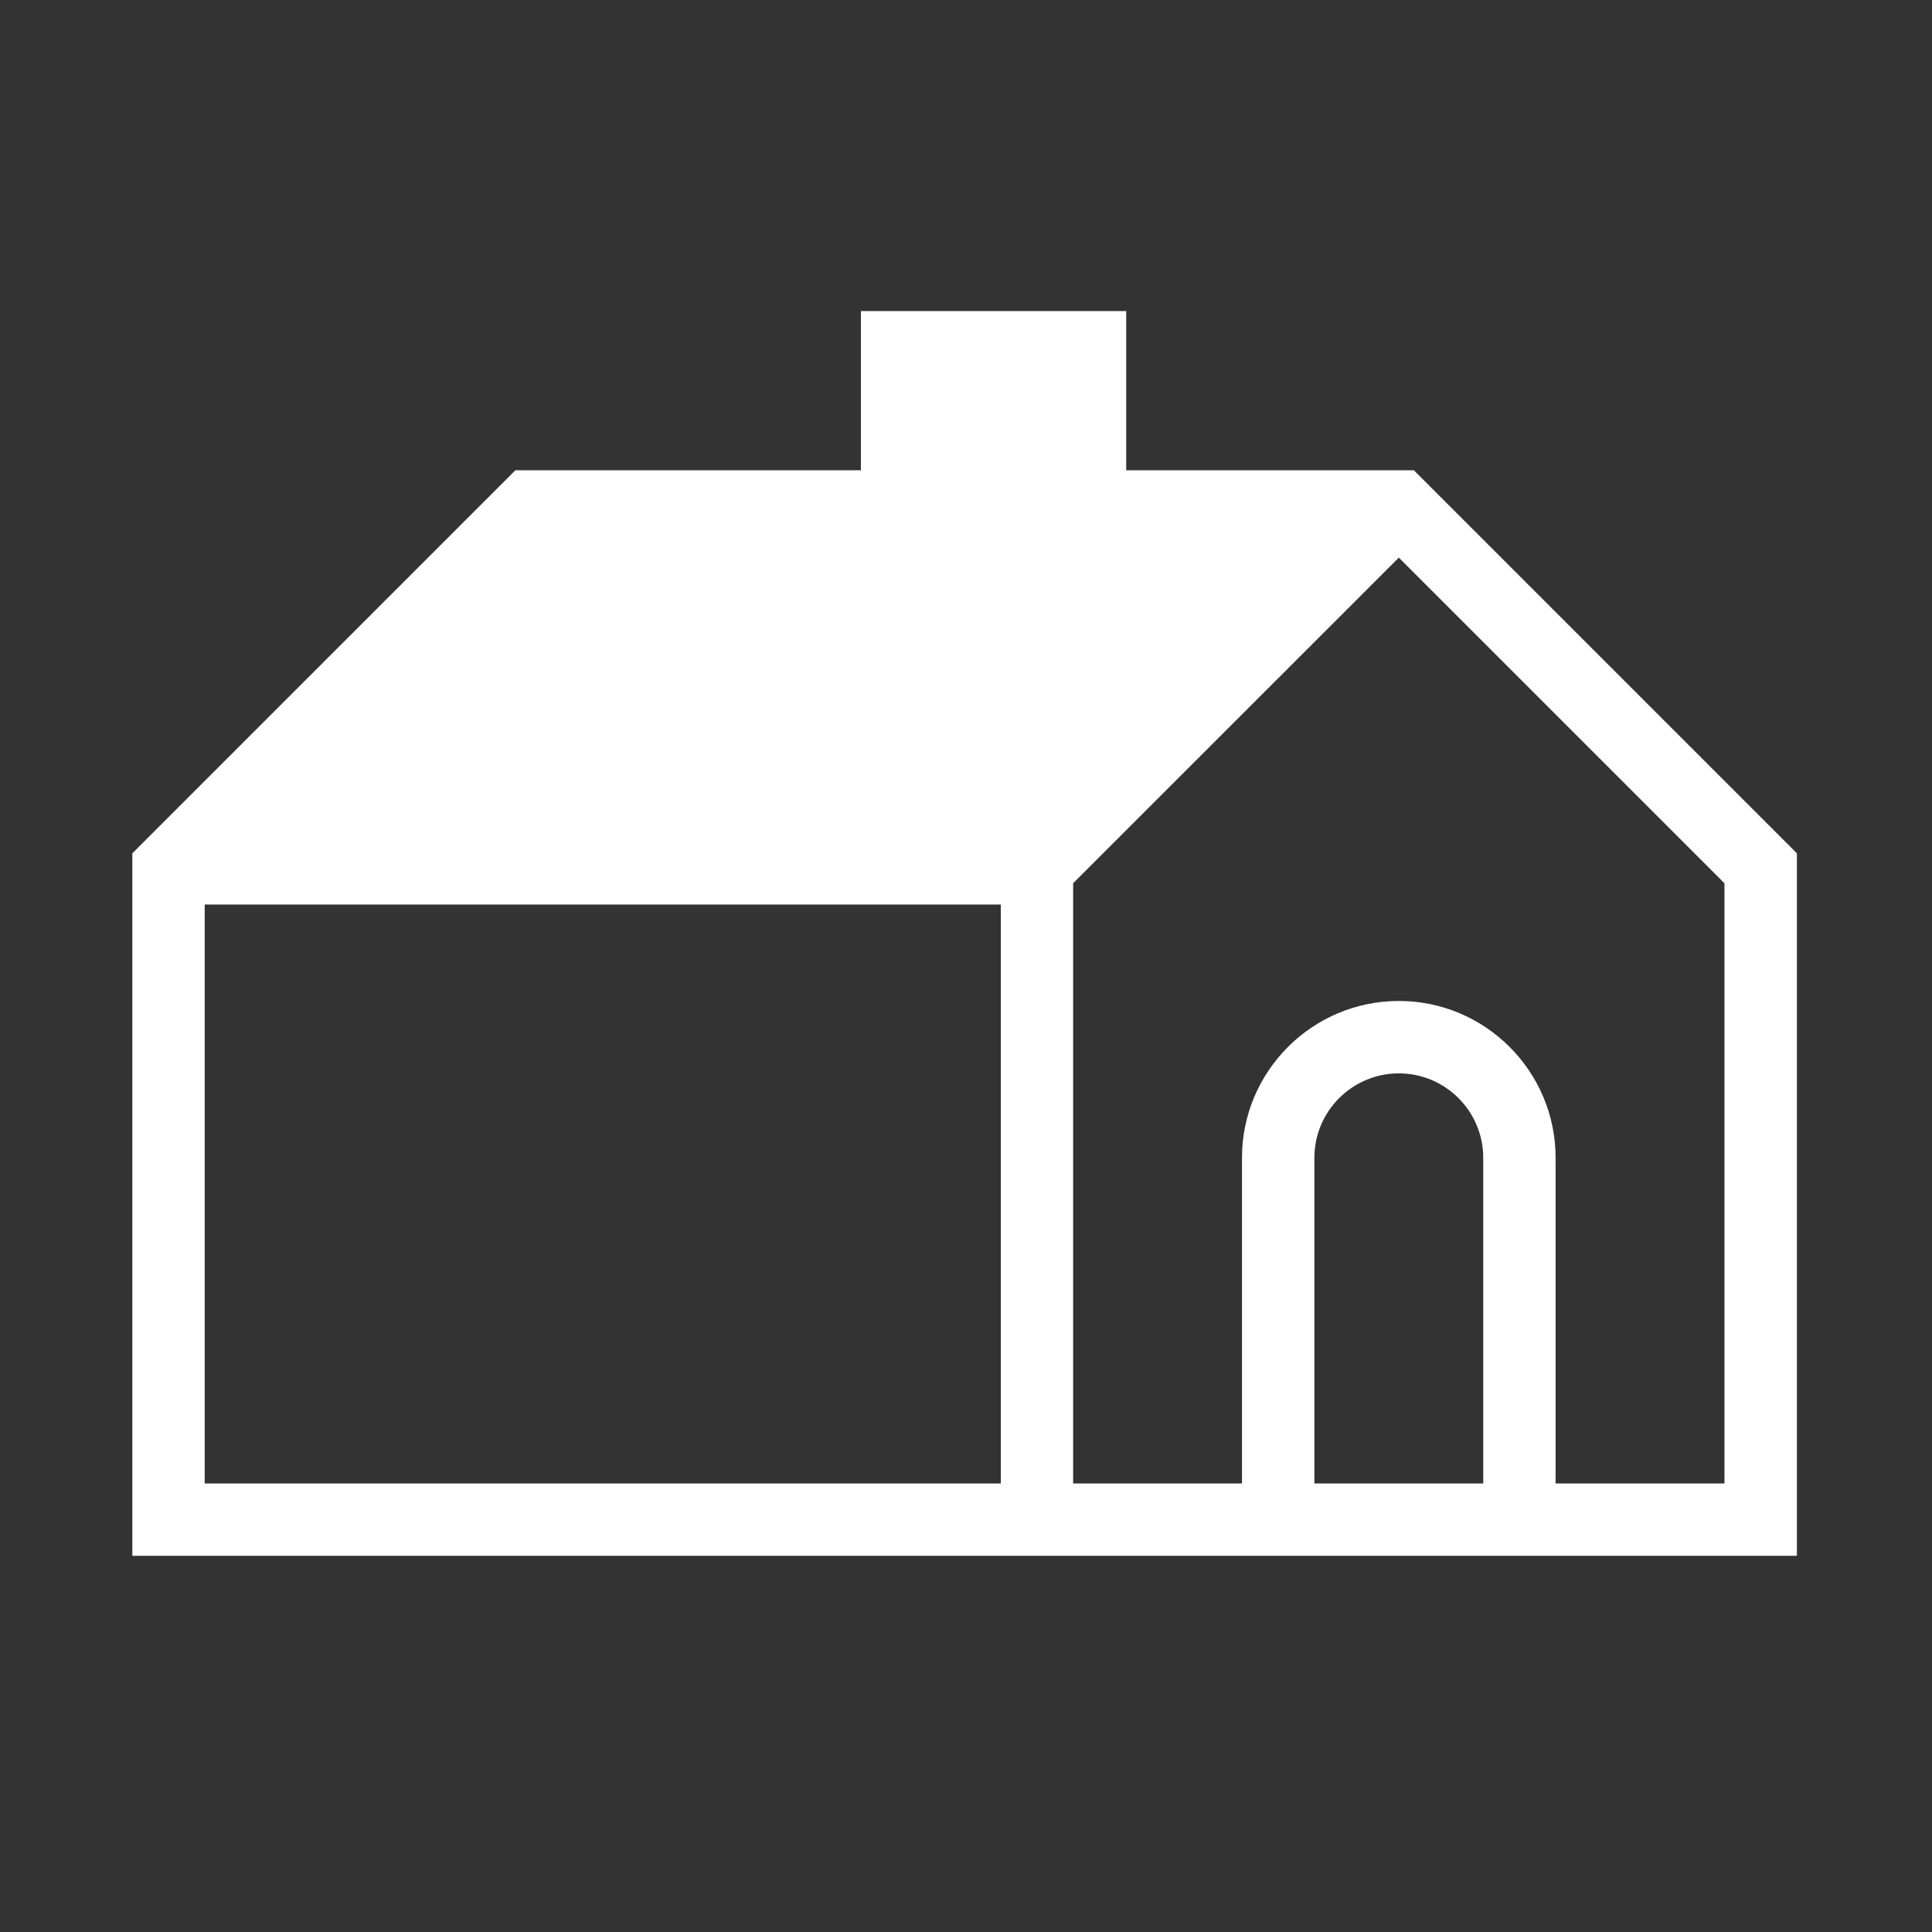 <?xml version="1.0" encoding="UTF-8"?>
<!DOCTYPE svg PUBLIC "-//W3C//DTD SVG 1.1//EN" "http://www.w3.org/Graphics/SVG/1.1/DTD/svg11.dtd">
<!-- Creator: CorelDRAW -->
<svg xmlns="http://www.w3.org/2000/svg" xml:space="preserve" width="40px" height="40px" style="shape-rendering:geometricPrecision; text-rendering:geometricPrecision; image-rendering:optimizeQuality; fill-rule:evenodd; clip-rule:evenodd"
viewBox="0 0 40 40"
 xmlns:xlink="http://www.w3.org/1999/xlink">
 <rect x="0" y="0" width="40" height="40" fill="#333333" stroke="none"/>
 <defs>
  <style type="text/css">
   <![CDATA[
    .fil0 {fill:white}
   ]]>
  </style>
 </defs>
 <g id="Слой_x0020_1">
  <path class="fil0" d="M35.703 30.714l-3.496 0 0 -6.743c0,-1.791 -1.456,-3.247 -3.246,-3.247 -1.791,0 -3.247,1.456 -3.247,3.247l0 6.743 -3.496 0 0 -12.427 6.743 -6.742 6.742 6.742 0 12.427zm-4.994 0l-3.496 0 0 -6.743c0,-0.964 0.784,-1.748 1.748,-1.748 0.964,0 1.748,0.784 1.748,1.748l0 6.743zm-26.471 -11.987l16.483 0 0 11.987 -16.483 0c0,0 0,-11.987 0,-11.987zm19.079 -8.991l0 -3.295 -5.493 0 0 3.295 -7.153 0 -7.931 7.931 0 14.544 34.463 0 0 -14.544 -7.931 -7.931 -5.954 0 0 0z"/>
 </g>
</svg>
